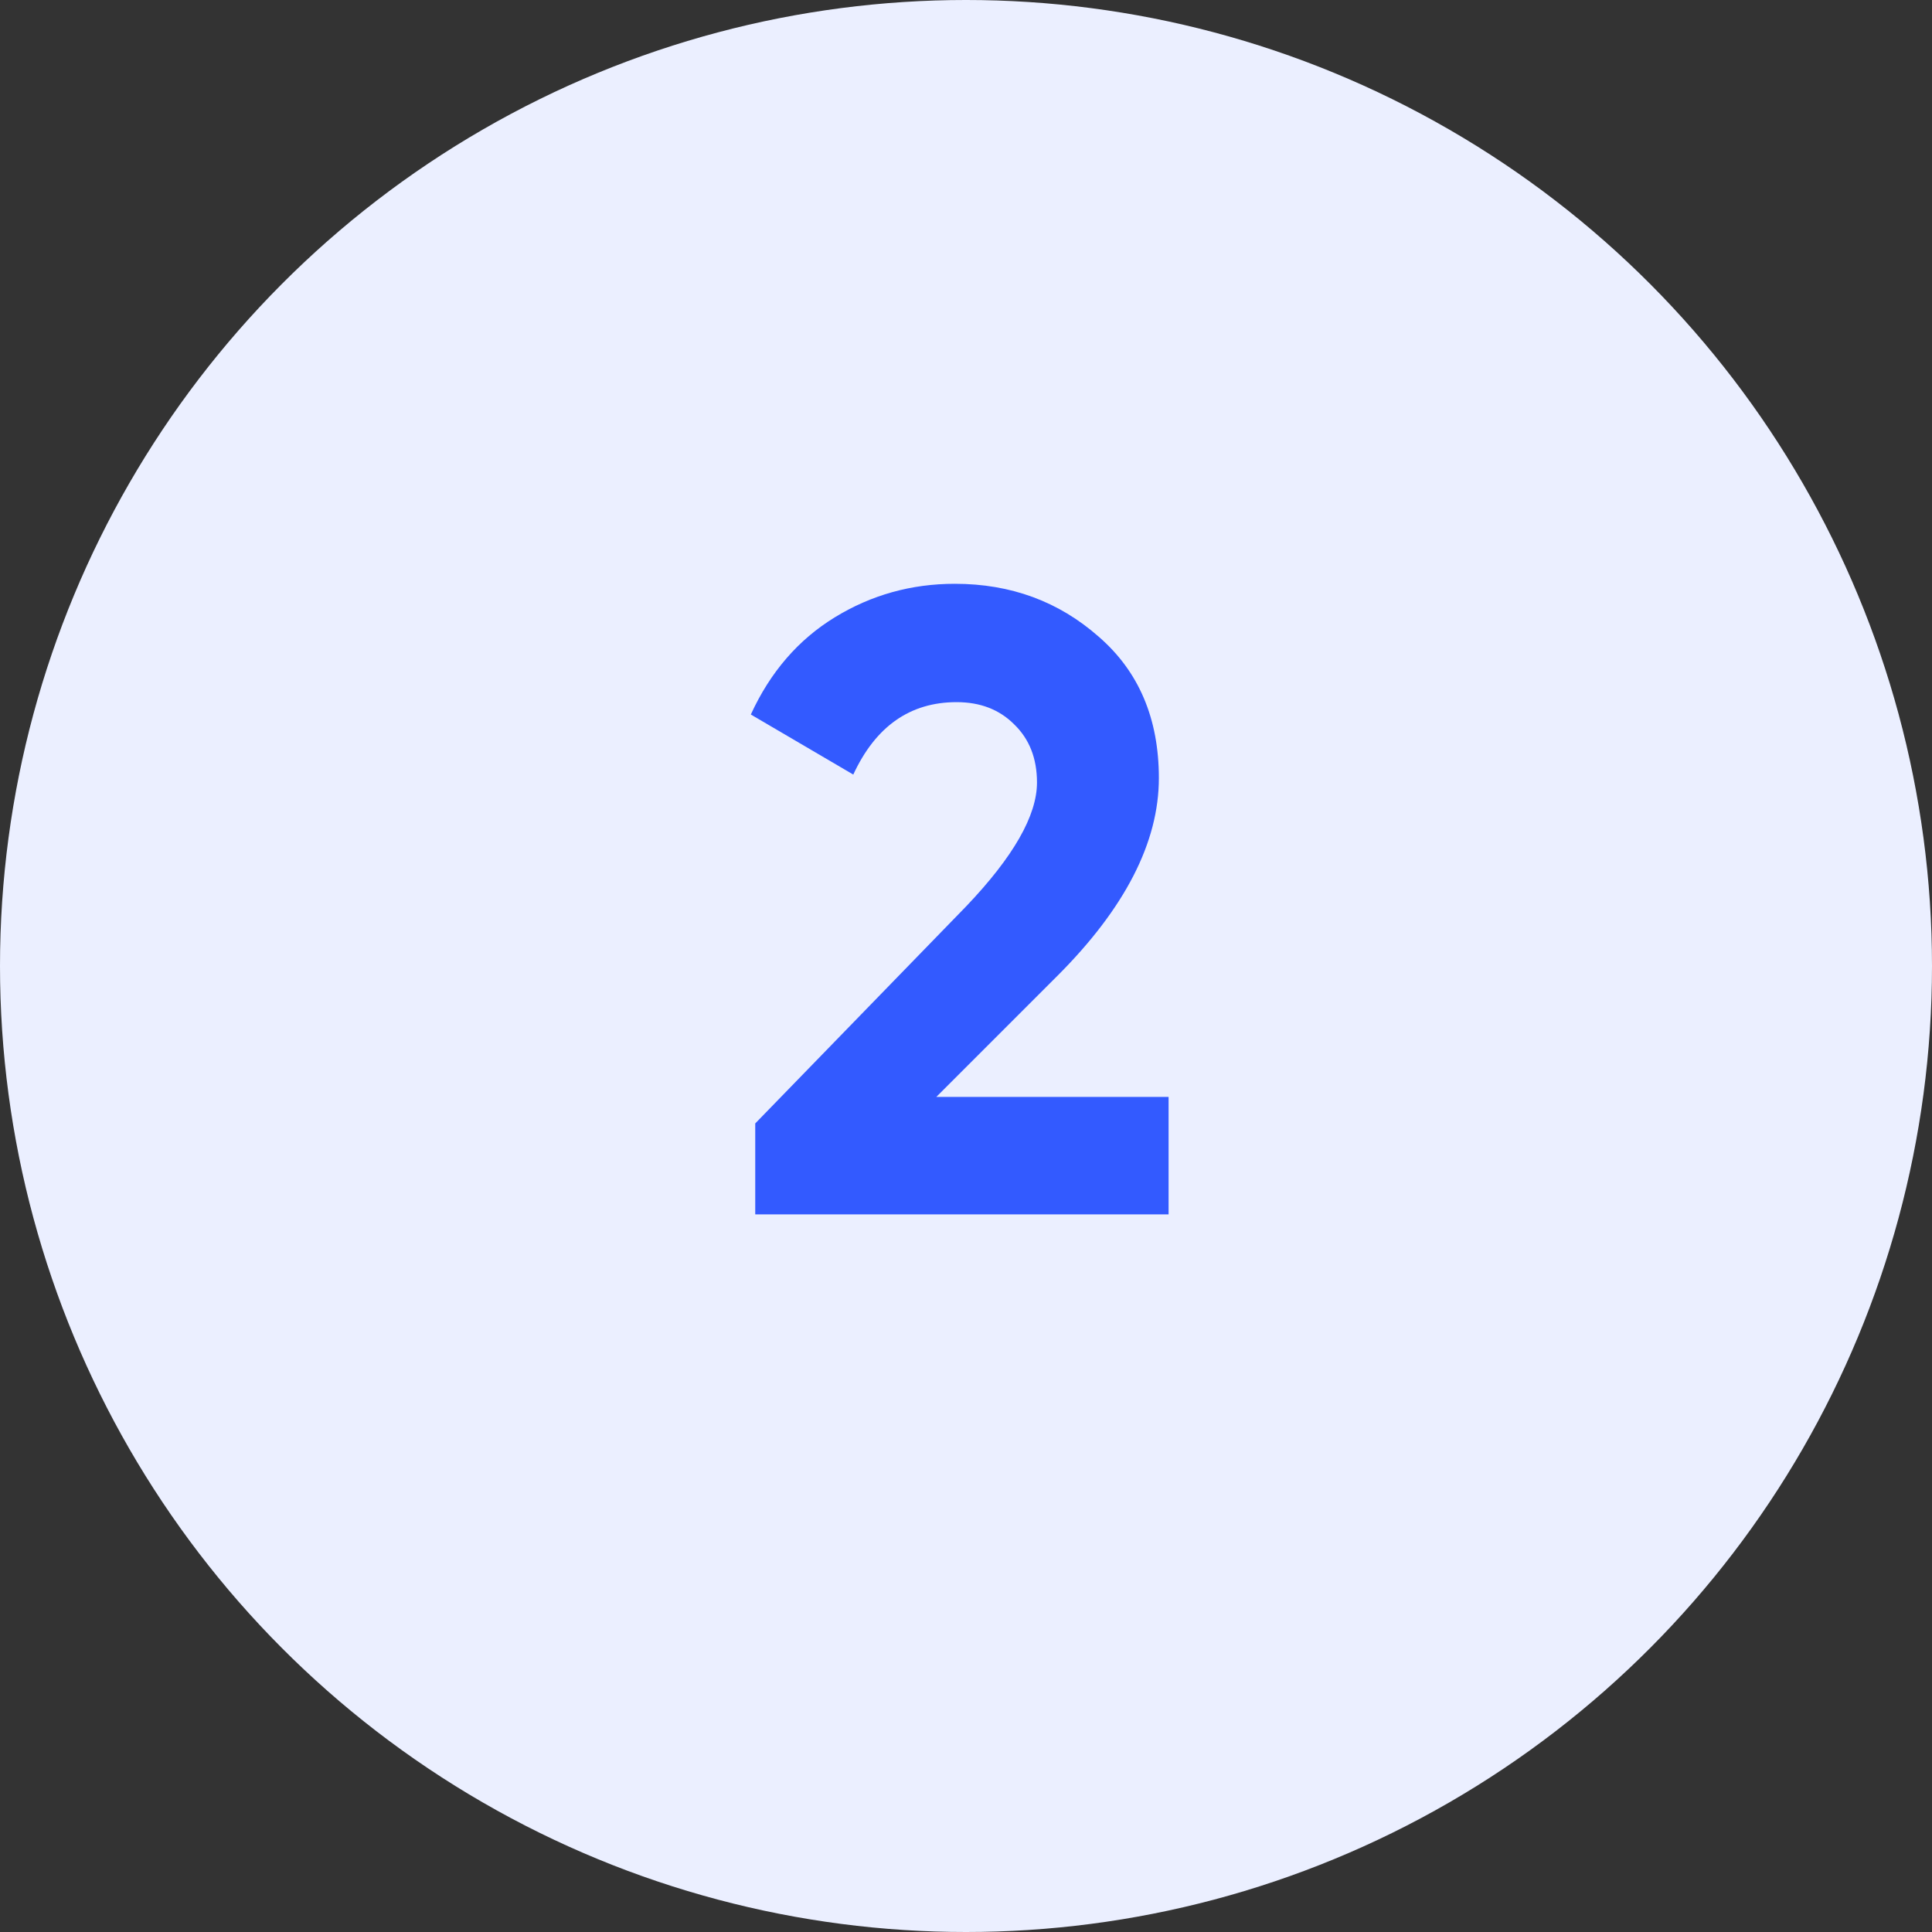 <svg xmlns="http://www.w3.org/2000/svg" width="70" height="70" viewBox="0 0 70 70" fill="none"><rect x="0" y="0" width="70" height="70" fill="#333333" stroke="none"/><circle cx="35" cy="35" r="35" fill="#EBEFFF"></circle><path d="M27.364 44V40.704L35.012 32.832C36.719 31.04 37.572 29.547 37.572 28.352C37.572 27.477 37.295 26.773 36.74 26.24C36.207 25.707 35.513 25.44 34.66 25.44C32.975 25.44 31.727 26.315 30.916 28.064L27.204 25.888C27.908 24.352 28.921 23.179 30.244 22.368C31.567 21.557 33.017 21.152 34.596 21.152C36.623 21.152 38.361 21.792 39.812 23.072C41.263 24.331 41.988 26.037 41.988 28.192C41.988 30.517 40.761 32.907 38.308 35.36L33.924 39.744H42.34V44H27.364Z" fill="#335AFF"></path></svg>
